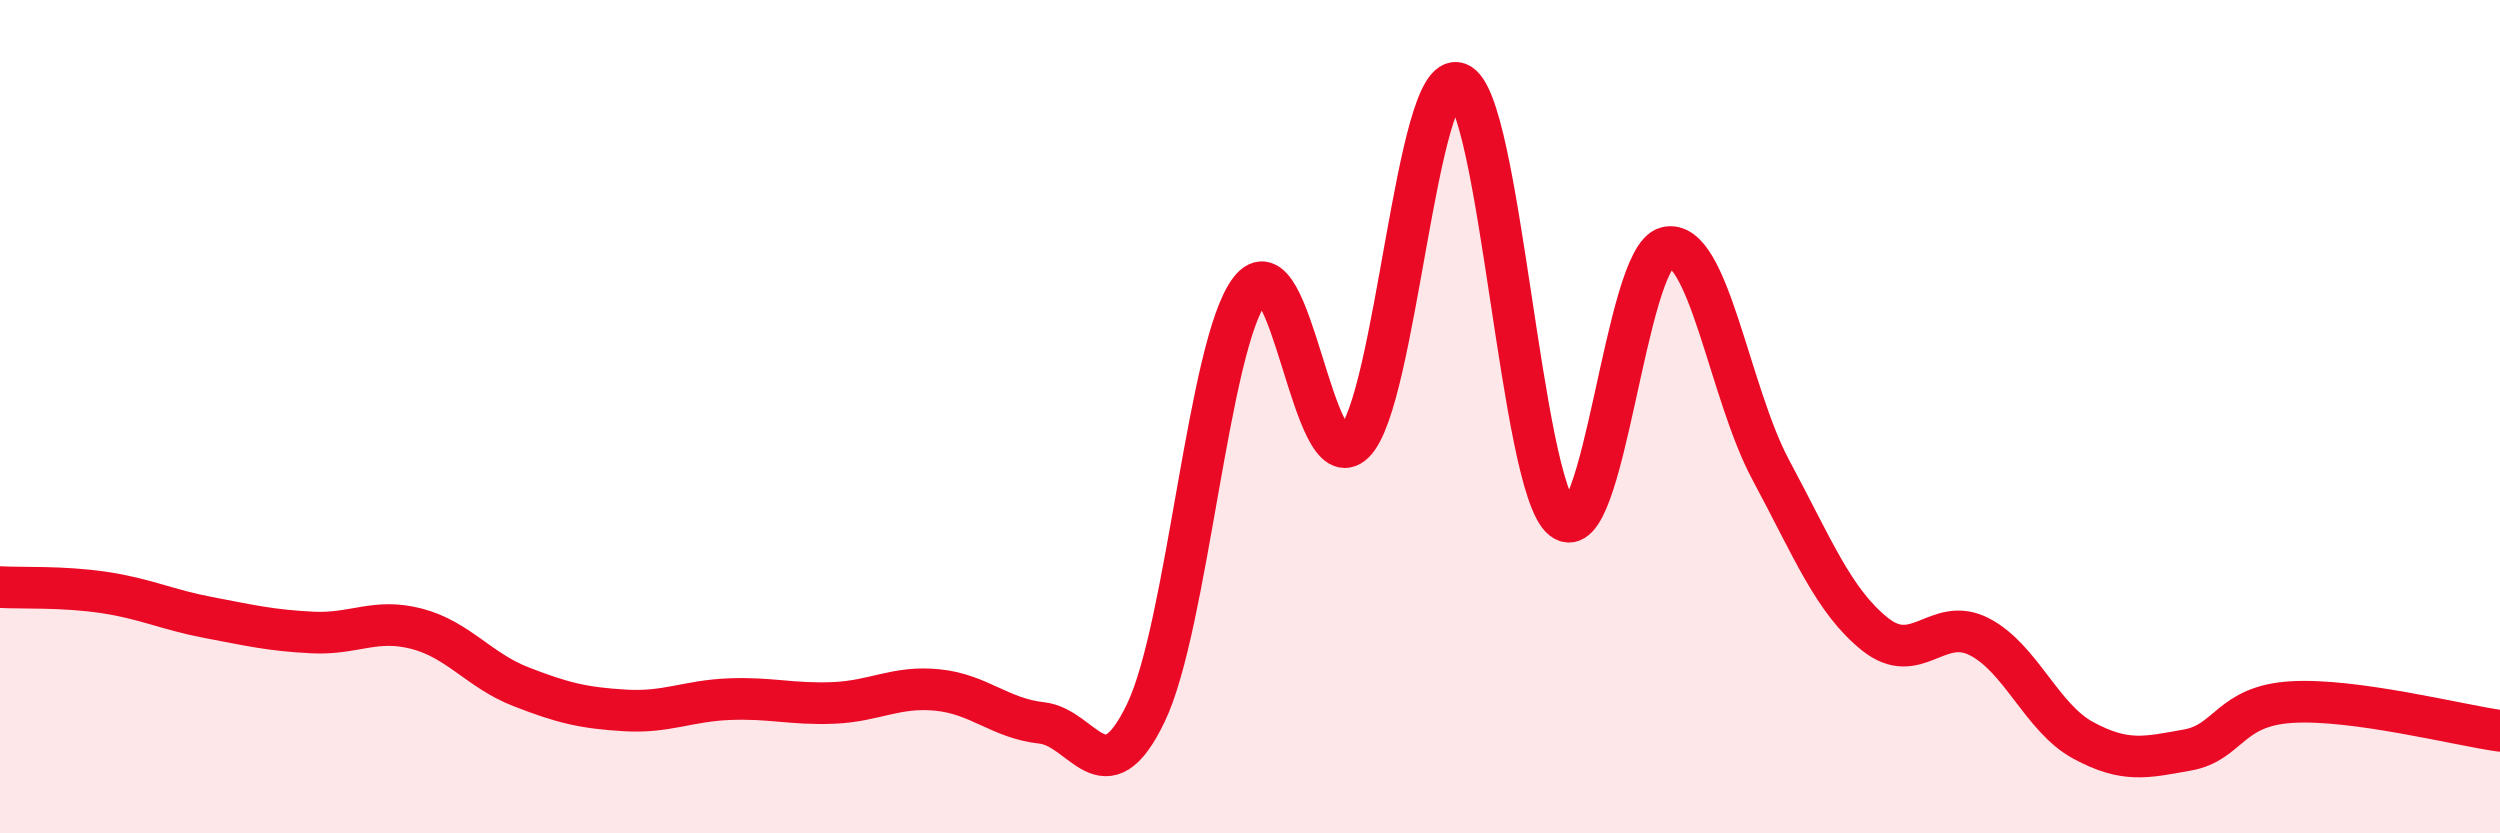 
    <svg width="60" height="20" viewBox="0 0 60 20" xmlns="http://www.w3.org/2000/svg">
      <path
        d="M 0,14.09 C 0.5,14.12 1.5,14.07 2.5,14.22 C 3.5,14.37 4,14.63 5,14.82 C 6,15.01 6.5,15.13 7.5,15.18 C 8.5,15.23 9,14.83 10,15.09 C 11,15.35 11.5,16.09 12.5,16.48 C 13.5,16.87 14,16.99 15,17.05 C 16,17.11 16.5,16.82 17.5,16.78 C 18.5,16.74 19,16.91 20,16.87 C 21,16.83 21.5,16.46 22.5,16.56 C 23.5,16.66 24,17.24 25,17.35 C 26,17.46 26.5,19.19 27.5,17.11 C 28.5,15.03 29,8.26 30,6.96 C 31,5.66 31.5,11.61 32.5,10.62 C 33.5,9.63 34,1.63 35,2 C 36,2.37 36.5,11.67 37.5,12.46 C 38.5,13.25 39,6.18 40,5.94 C 41,5.7 41.5,9.42 42.5,11.28 C 43.5,13.14 44,14.42 45,15.22 C 46,16.02 46.5,14.77 47.5,15.28 C 48.5,15.79 49,17.23 50,17.77 C 51,18.31 51.5,18.18 52.5,18 C 53.5,17.82 53.5,16.94 55,16.85 C 56.5,16.76 59,17.4 60,17.54L60 20L0 20Z"
        fill="#EB0A25"
        opacity="0.1"
        stroke-linecap="round"
        stroke-linejoin="round"
      />
      <path
        d="M 0,14.09 C 0.5,14.12 1.5,14.07 2.5,14.22 C 3.5,14.37 4,14.63 5,14.82 C 6,15.01 6.5,15.13 7.5,15.18 C 8.5,15.23 9,14.83 10,15.09 C 11,15.35 11.5,16.09 12.5,16.48 C 13.5,16.87 14,16.99 15,17.05 C 16,17.11 16.5,16.82 17.5,16.78 C 18.5,16.74 19,16.91 20,16.87 C 21,16.83 21.5,16.46 22.5,16.56 C 23.5,16.66 24,17.24 25,17.35 C 26,17.46 26.5,19.19 27.5,17.11 C 28.5,15.03 29,8.26 30,6.96 C 31,5.66 31.5,11.61 32.5,10.62 C 33.5,9.63 34,1.63 35,2 C 36,2.37 36.5,11.67 37.5,12.46 C 38.5,13.25 39,6.18 40,5.94 C 41,5.7 41.5,9.42 42.5,11.28 C 43.5,13.14 44,14.42 45,15.22 C 46,16.02 46.5,14.77 47.5,15.28 C 48.5,15.79 49,17.23 50,17.77 C 51,18.31 51.5,18.18 52.5,18 C 53.5,17.82 53.5,16.94 55,16.85 C 56.5,16.76 59,17.4 60,17.54"
        stroke="#EB0A25"
        stroke-width="1"
        fill="none"
        stroke-linecap="round"
        stroke-linejoin="round"
      />
    </svg>
  